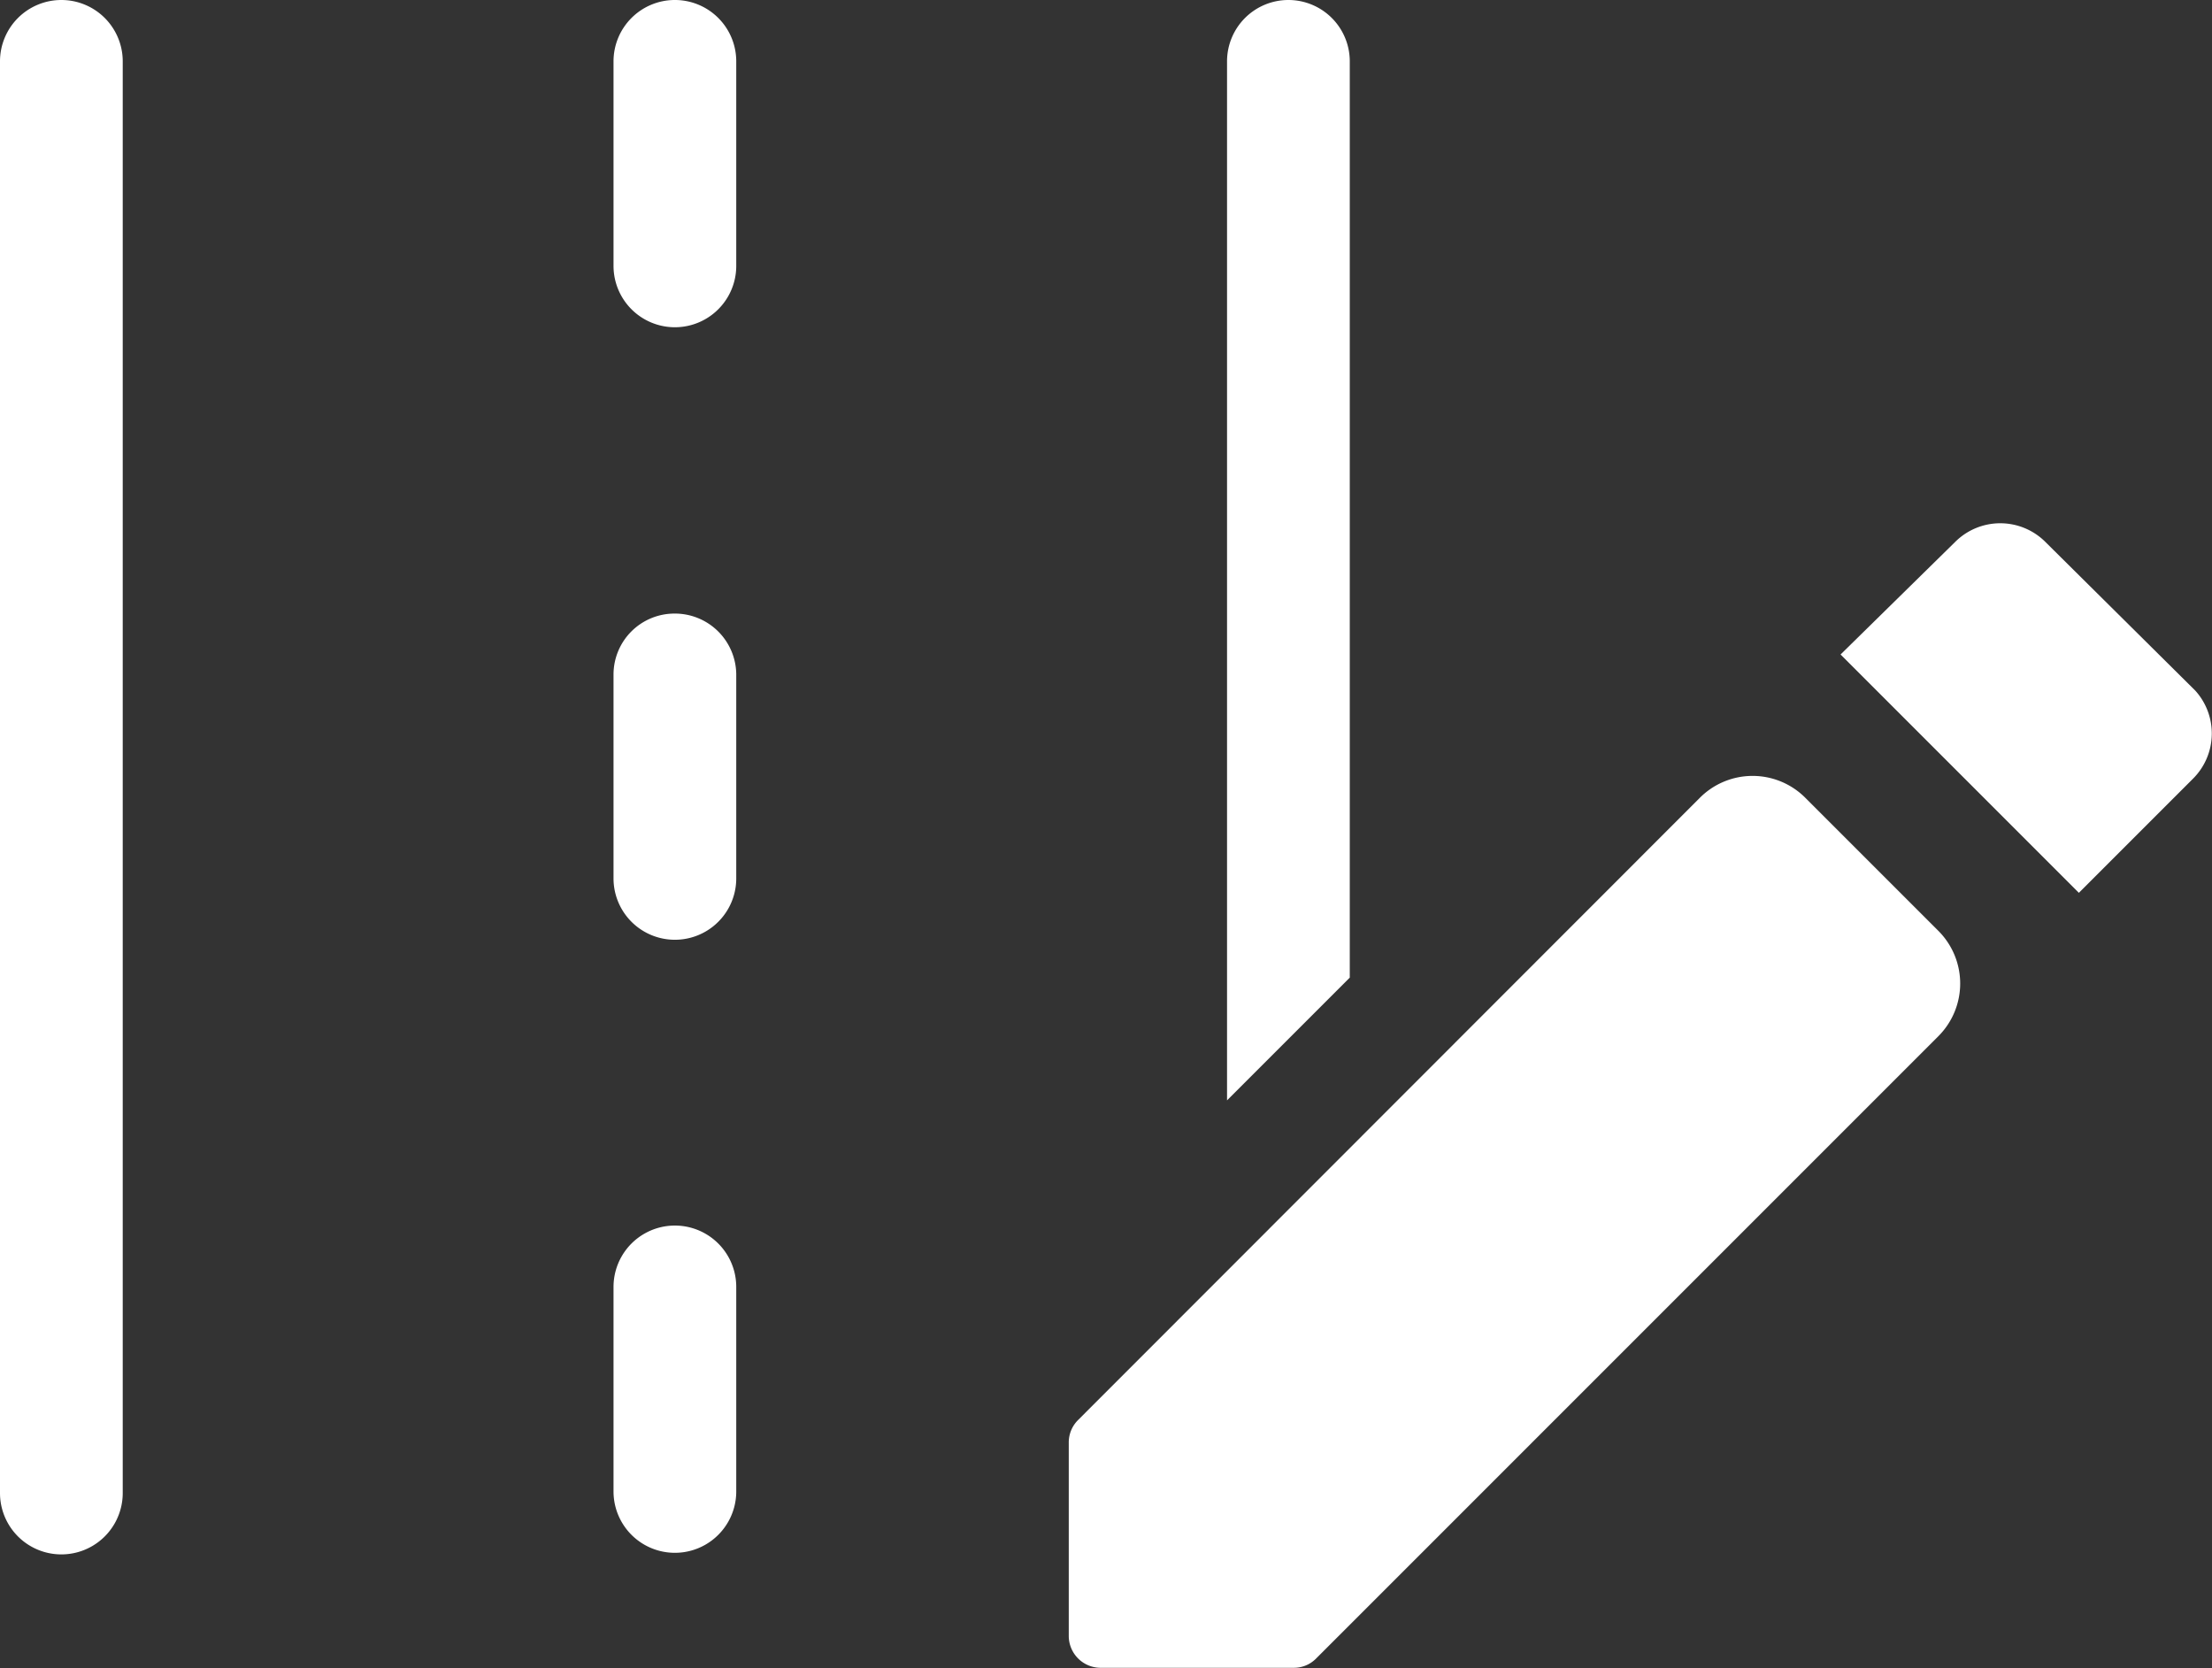<svg xmlns="http://www.w3.org/2000/svg" width="33.415" height="25.197" viewBox="0 0 33.415 25.197"><rect x="0" y="0" width="33.415" height="25.197" fill="#333333" stroke="none"/><defs><style>.a{fill:#ffffff;}.b{fill:none;}</style></defs><g transform="translate(0 0)"><path class="a" d="M31.854.927A.927.927,0,1,0,30,.927V16.621l1.854-1.854Z" transform="translate(-11.464 0)"/><path class="a" d="M15.914,0A.927.927,0,0,0,15,.927V4.016a.927.927,0,1,0,1.854,0V.927A.927.927,0,0,0,15.914,0Z" transform="translate(-5.732 0)"/><path class="b" d="M15.914,0A.927.927,0,0,0,15,.927V4.016a.927.927,0,1,0,1.854,0V.927A.927.927,0,0,0,15.914,0Z" transform="translate(-5.732 0)"/><path class="a" d="M.927,0A.927.927,0,0,0,0,.927V22.552a.927.927,0,1,0,1.854,0V.927A.927.927,0,0,0,.927,0Z" transform="translate(0 0)"/><path class="a" d="M15.914,15a.921.921,0,0,0-.914.914V19a.927.927,0,0,0,1.854,0V15.914A.927.927,0,0,0,15.914,15Z" transform="translate(-5.732 -5.732)"/><path class="a" d="M16.854,33.976V30.887a.927.927,0,1,0-1.854,0v3.089a.927.927,0,0,0,1.854,0Z" transform="translate(-5.732 -11.448)"/><path class="a" d="M26.272,28.7a.476.476,0,0,0-.142.346v2.916a.482.482,0,0,0,.482.482h2.916a.47.47,0,0,0,.34-.142l9.4-9.4a1.125,1.125,0,0,0,0-1.588l-2.008-2.008a1.125,1.125,0,0,0-1.6,0Z" transform="translate(-9.985 -7.252)"/><path class="a" d="M50.357,15.318l-2.268-2.249a.964.964,0,0,0-1.353,0L45,14.774l3.6,3.6,1.73-1.73A.964.964,0,0,0,50.357,15.318Z" transform="translate(-17.196 -4.888)"/></g></svg>